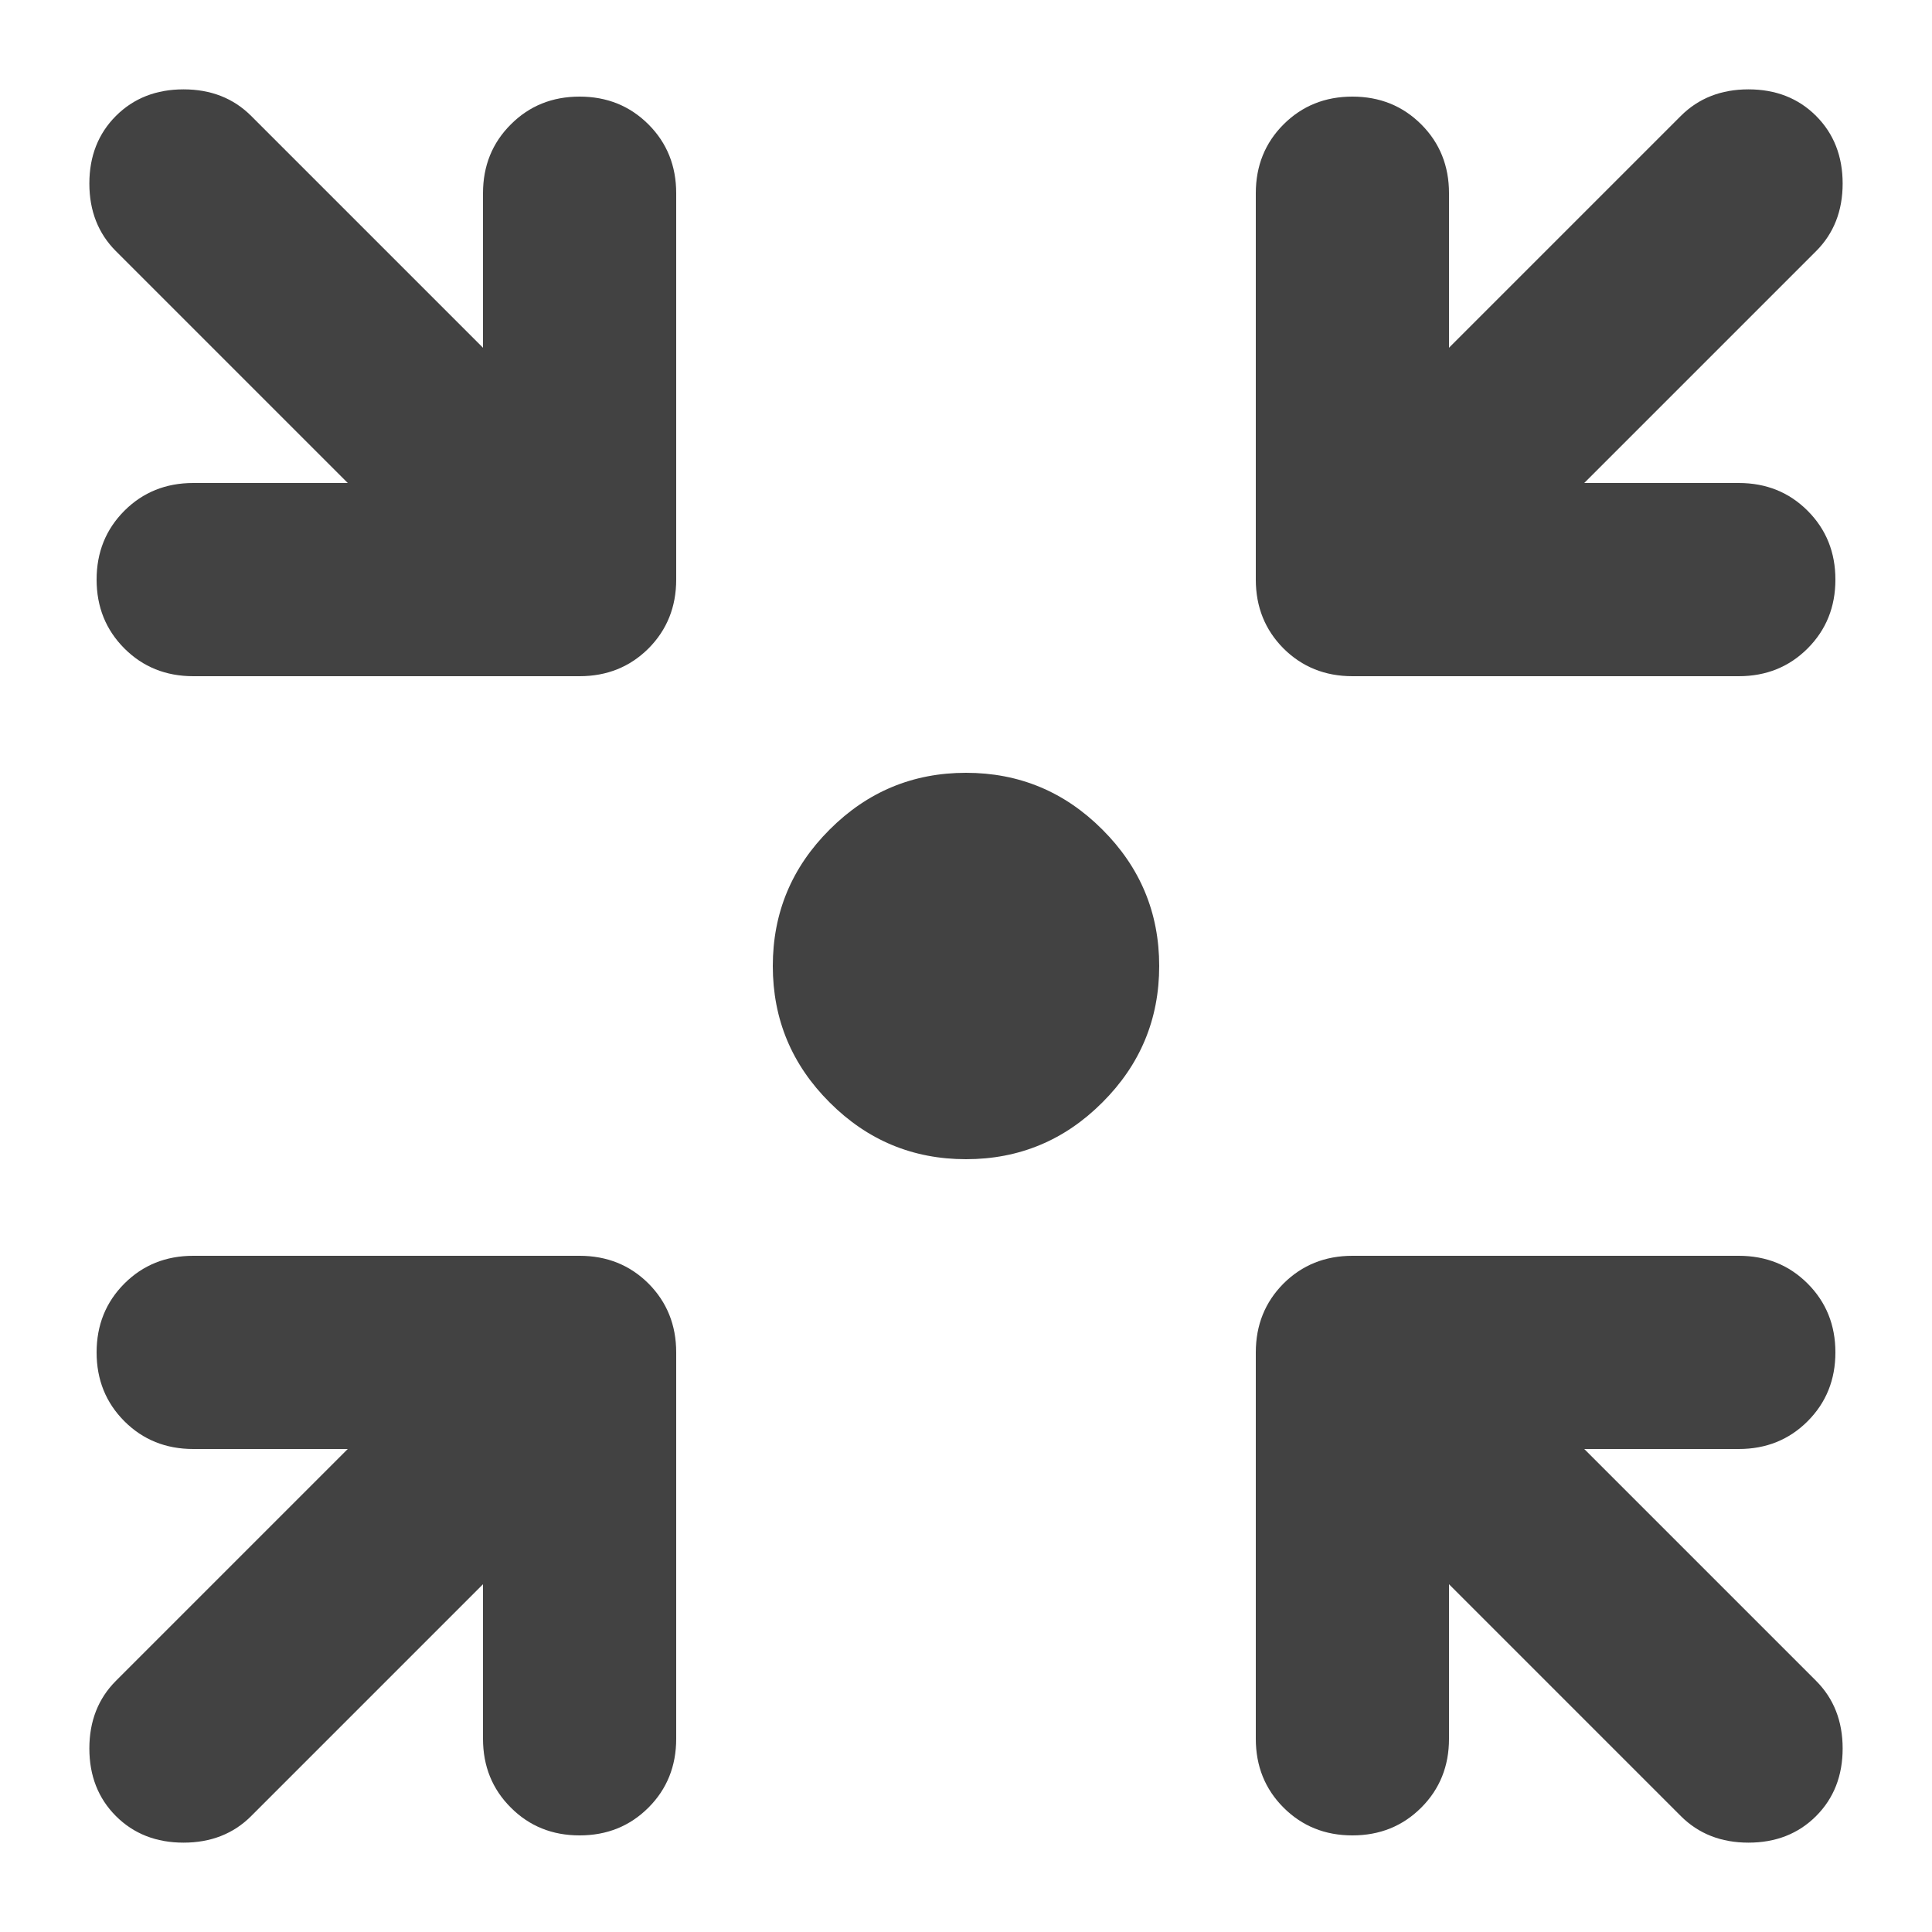 <svg width="20" height="20" viewBox="0 0 20 20" fill="none" xmlns="http://www.w3.org/2000/svg">
<path d="M10 12C9.45 12 8.979 11.804 8.588 11.412C8.196 11.021 8 10.55 8 10C8 9.45 8.196 8.979 8.588 8.588C8.979 8.196 9.45 8 10 8C10.55 8 11.021 8.196 11.412 8.588C11.804 8.979 12 9.45 12 10C12 10.55 11.804 11.021 11.412 11.412C11.021 11.804 10.55 12 10 12ZM5 16.4L2.6 18.8C2.417 18.983 2.183 19.075 1.9 19.075C1.617 19.075 1.383 18.983 1.2 18.8C1.017 18.617 0.925 18.383 0.925 18.1C0.925 17.817 1.017 17.583 1.2 17.4L3.6 15H2C1.717 15 1.479 14.904 1.288 14.713C1.096 14.521 1 14.283 1 14C1 13.717 1.096 13.479 1.288 13.287C1.479 13.096 1.717 13 2 13H6C6.283 13 6.521 13.096 6.713 13.287C6.904 13.479 7 13.717 7 14V18C7 18.283 6.904 18.521 6.713 18.712C6.521 18.904 6.283 19 6 19C5.717 19 5.479 18.904 5.288 18.712C5.096 18.521 5 18.283 5 18V16.4ZM15 16.4V18C15 18.283 14.904 18.521 14.713 18.712C14.521 18.904 14.283 19 14 19C13.717 19 13.479 18.904 13.287 18.712C13.096 18.521 13 18.283 13 18V14C13 13.717 13.096 13.479 13.287 13.287C13.479 13.096 13.717 13 14 13H18C18.283 13 18.521 13.096 18.712 13.287C18.904 13.479 19 13.717 19 14C19 14.283 18.904 14.521 18.712 14.713C18.521 14.904 18.283 15 18 15H16.4L18.8 17.4C18.983 17.583 19.075 17.817 19.075 18.1C19.075 18.383 18.983 18.617 18.8 18.8C18.617 18.983 18.383 19.075 18.1 19.075C17.817 19.075 17.583 18.983 17.4 18.8L15 16.4ZM3.6 5L1.2 2.6C1.017 2.417 0.925 2.183 0.925 1.9C0.925 1.617 1.017 1.383 1.2 1.2C1.383 1.017 1.617 0.925 1.9 0.925C2.183 0.925 2.417 1.017 2.6 1.2L5 3.6V2C5 1.717 5.096 1.479 5.288 1.288C5.479 1.096 5.717 1 6 1C6.283 1 6.521 1.096 6.713 1.288C6.904 1.479 7 1.717 7 2V6C7 6.283 6.904 6.521 6.713 6.713C6.521 6.904 6.283 7 6 7H2C1.717 7 1.479 6.904 1.288 6.713C1.096 6.521 1 6.283 1 6C1 5.717 1.096 5.479 1.288 5.287C1.479 5.096 1.717 5 2 5H3.6ZM16.4 5H18C18.283 5 18.521 5.096 18.712 5.287C18.904 5.479 19 5.717 19 6C19 6.283 18.904 6.521 18.712 6.713C18.521 6.904 18.283 7 18 7H14C13.717 7 13.479 6.904 13.287 6.713C13.096 6.521 13 6.283 13 6V2C13 1.717 13.096 1.479 13.287 1.288C13.479 1.096 13.717 1 14 1C14.283 1 14.521 1.096 14.713 1.288C14.904 1.479 15 1.717 15 2V3.6L17.4 1.2C17.583 1.017 17.817 0.925 18.1 0.925C18.383 0.925 18.617 1.017 18.8 1.2C18.983 1.383 19.075 1.617 19.075 1.9C19.075 2.183 18.983 2.417 18.8 2.6L16.4 5Z" fill="#424242"/>
</svg>
